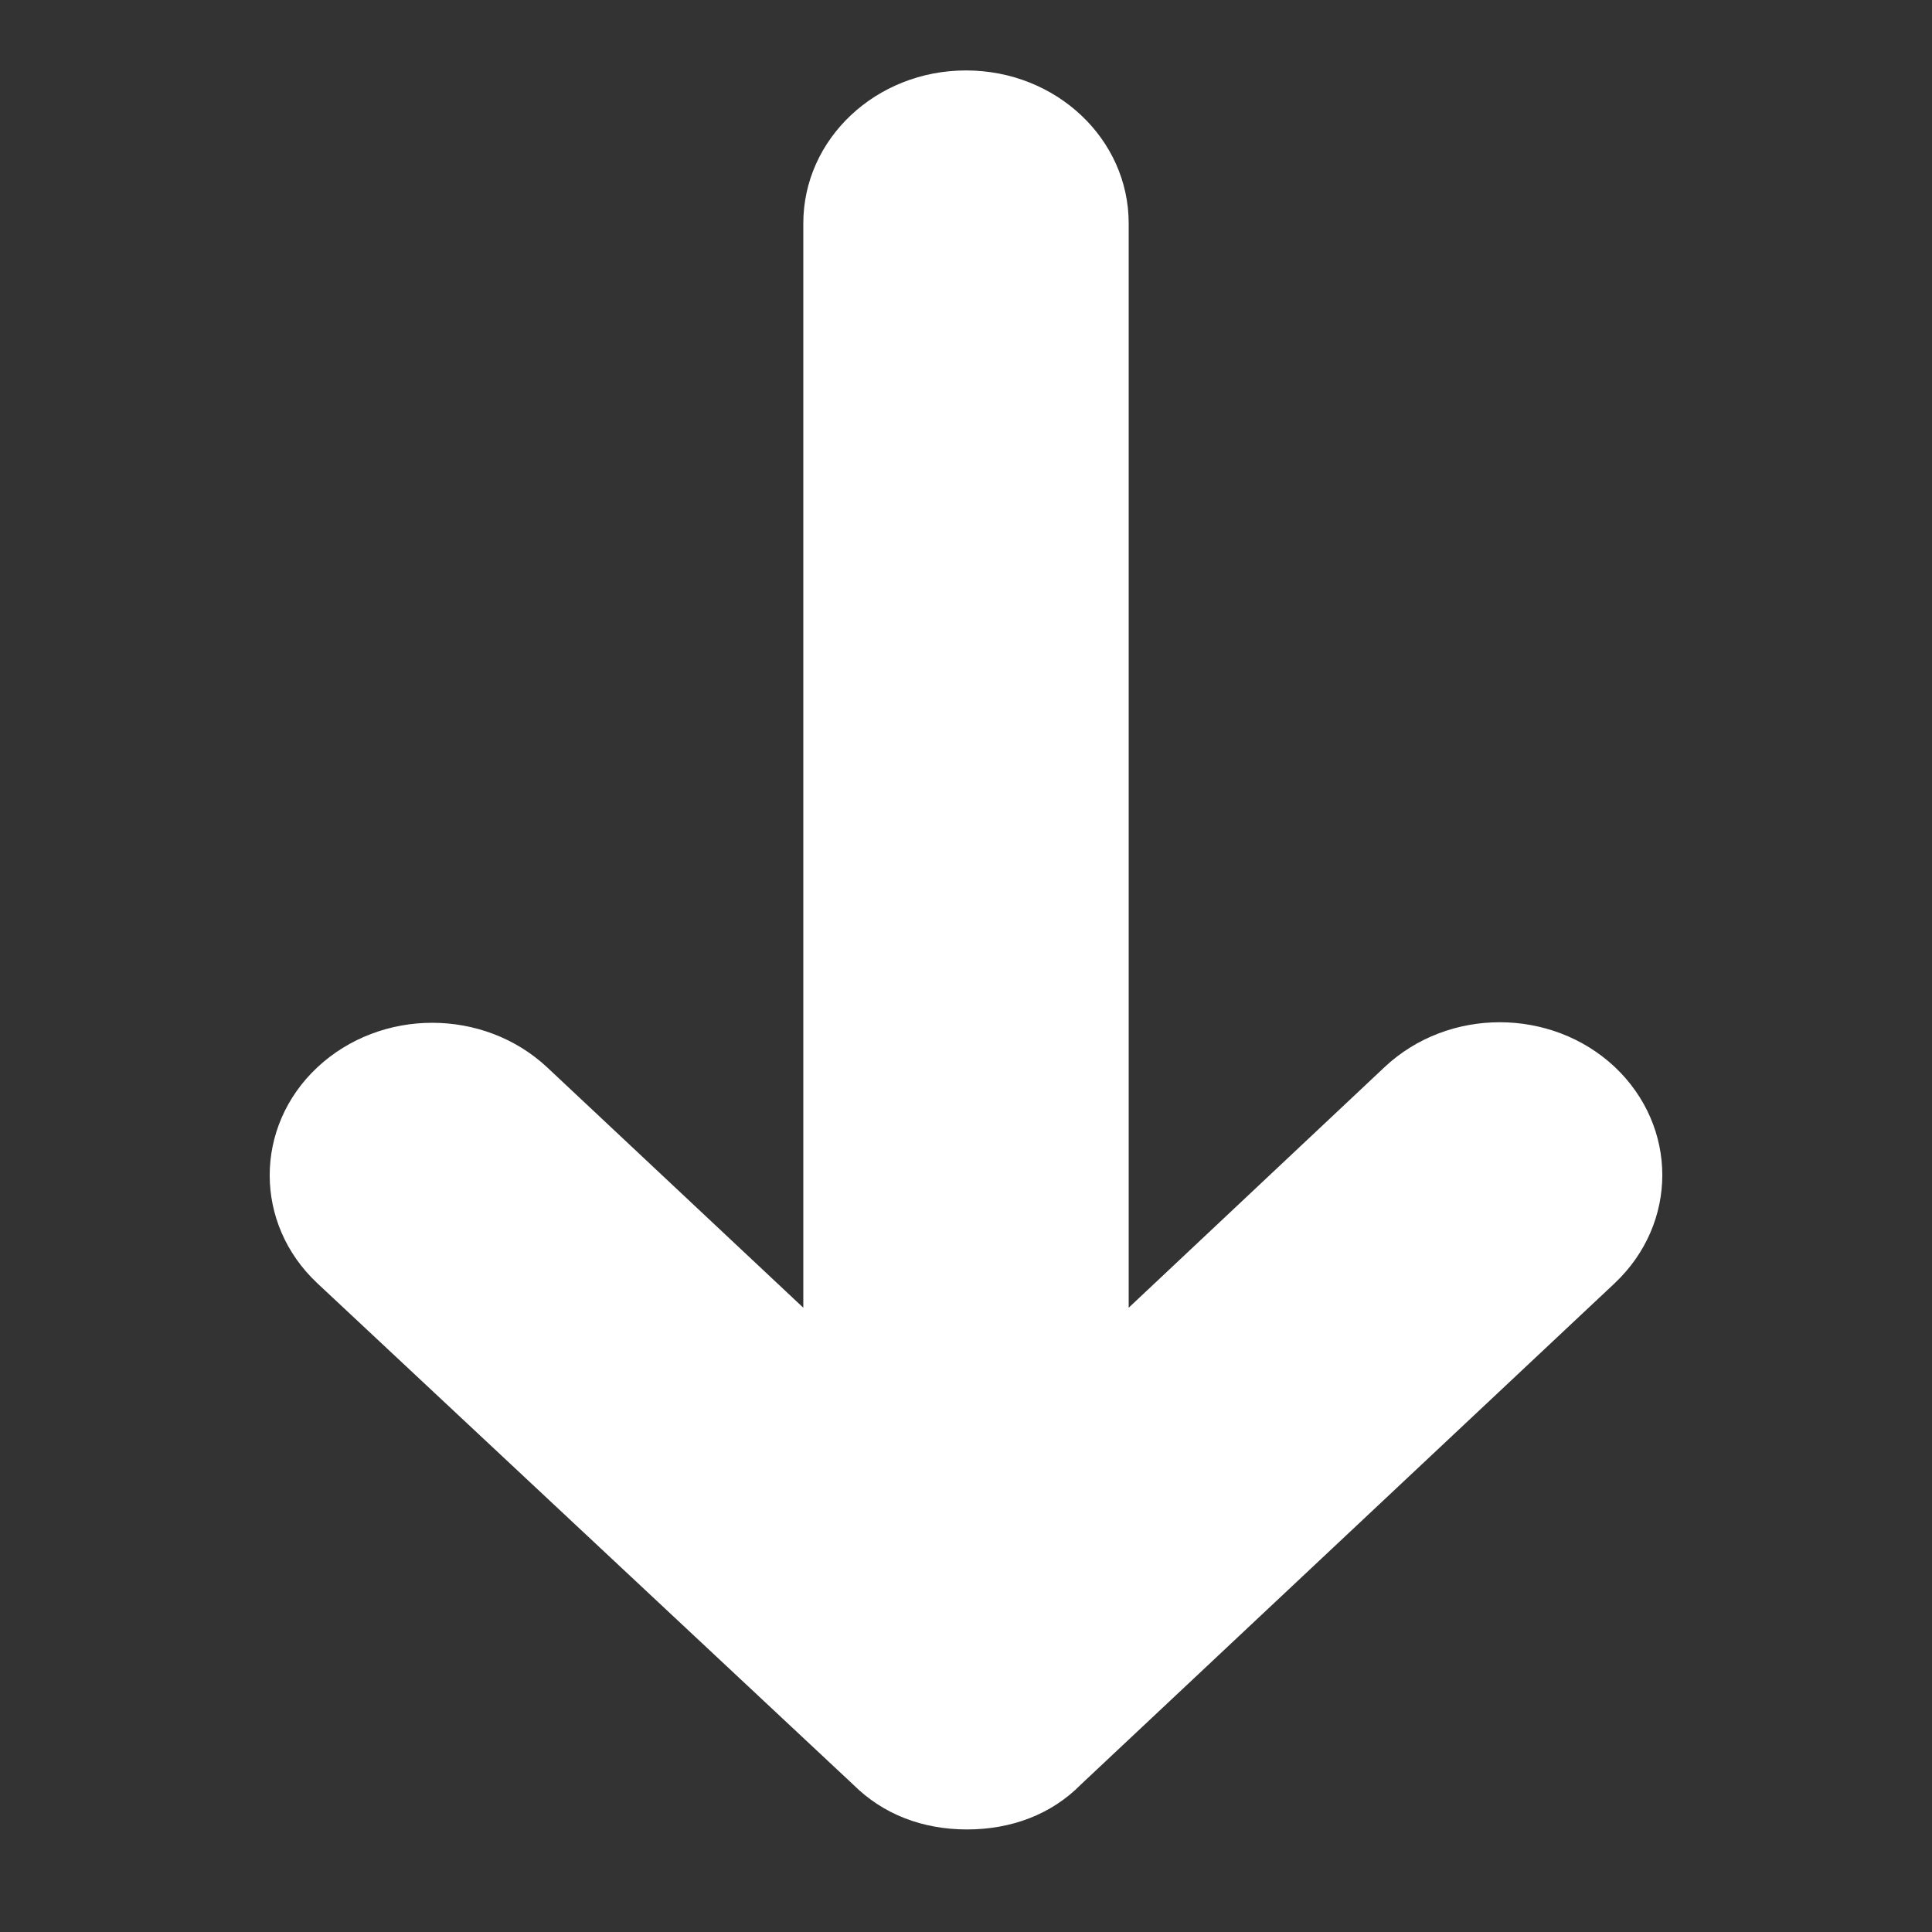 <?xml version="1.0" encoding="UTF-8"?> <svg xmlns="http://www.w3.org/2000/svg" width="24" height="24" viewBox="0 0 24 24" fill="none"><rect x="0" y="0" width="24" height="24" fill="#333333" stroke="none"/><path d="M20.058 15.941L13.427 22.168C13.061 22.54 12.562 22.726 12.013 22.726C11.463 22.726 10.971 22.54 10.598 22.168L3.942 15.941C3.153 15.202 3.153 13.998 3.942 13.259C4.732 12.521 6.007 12.521 6.797 13.259L9.979 16.245L9.979 2.774C9.979 1.725 10.882 0.875 12 0.875C13.118 0.875 14.021 1.725 14.021 2.774L14.021 16.245L17.203 13.253C17.993 12.514 19.268 12.514 20.058 13.253C20.847 13.998 20.847 15.196 20.058 15.941Z" fill="white"></path></svg> 